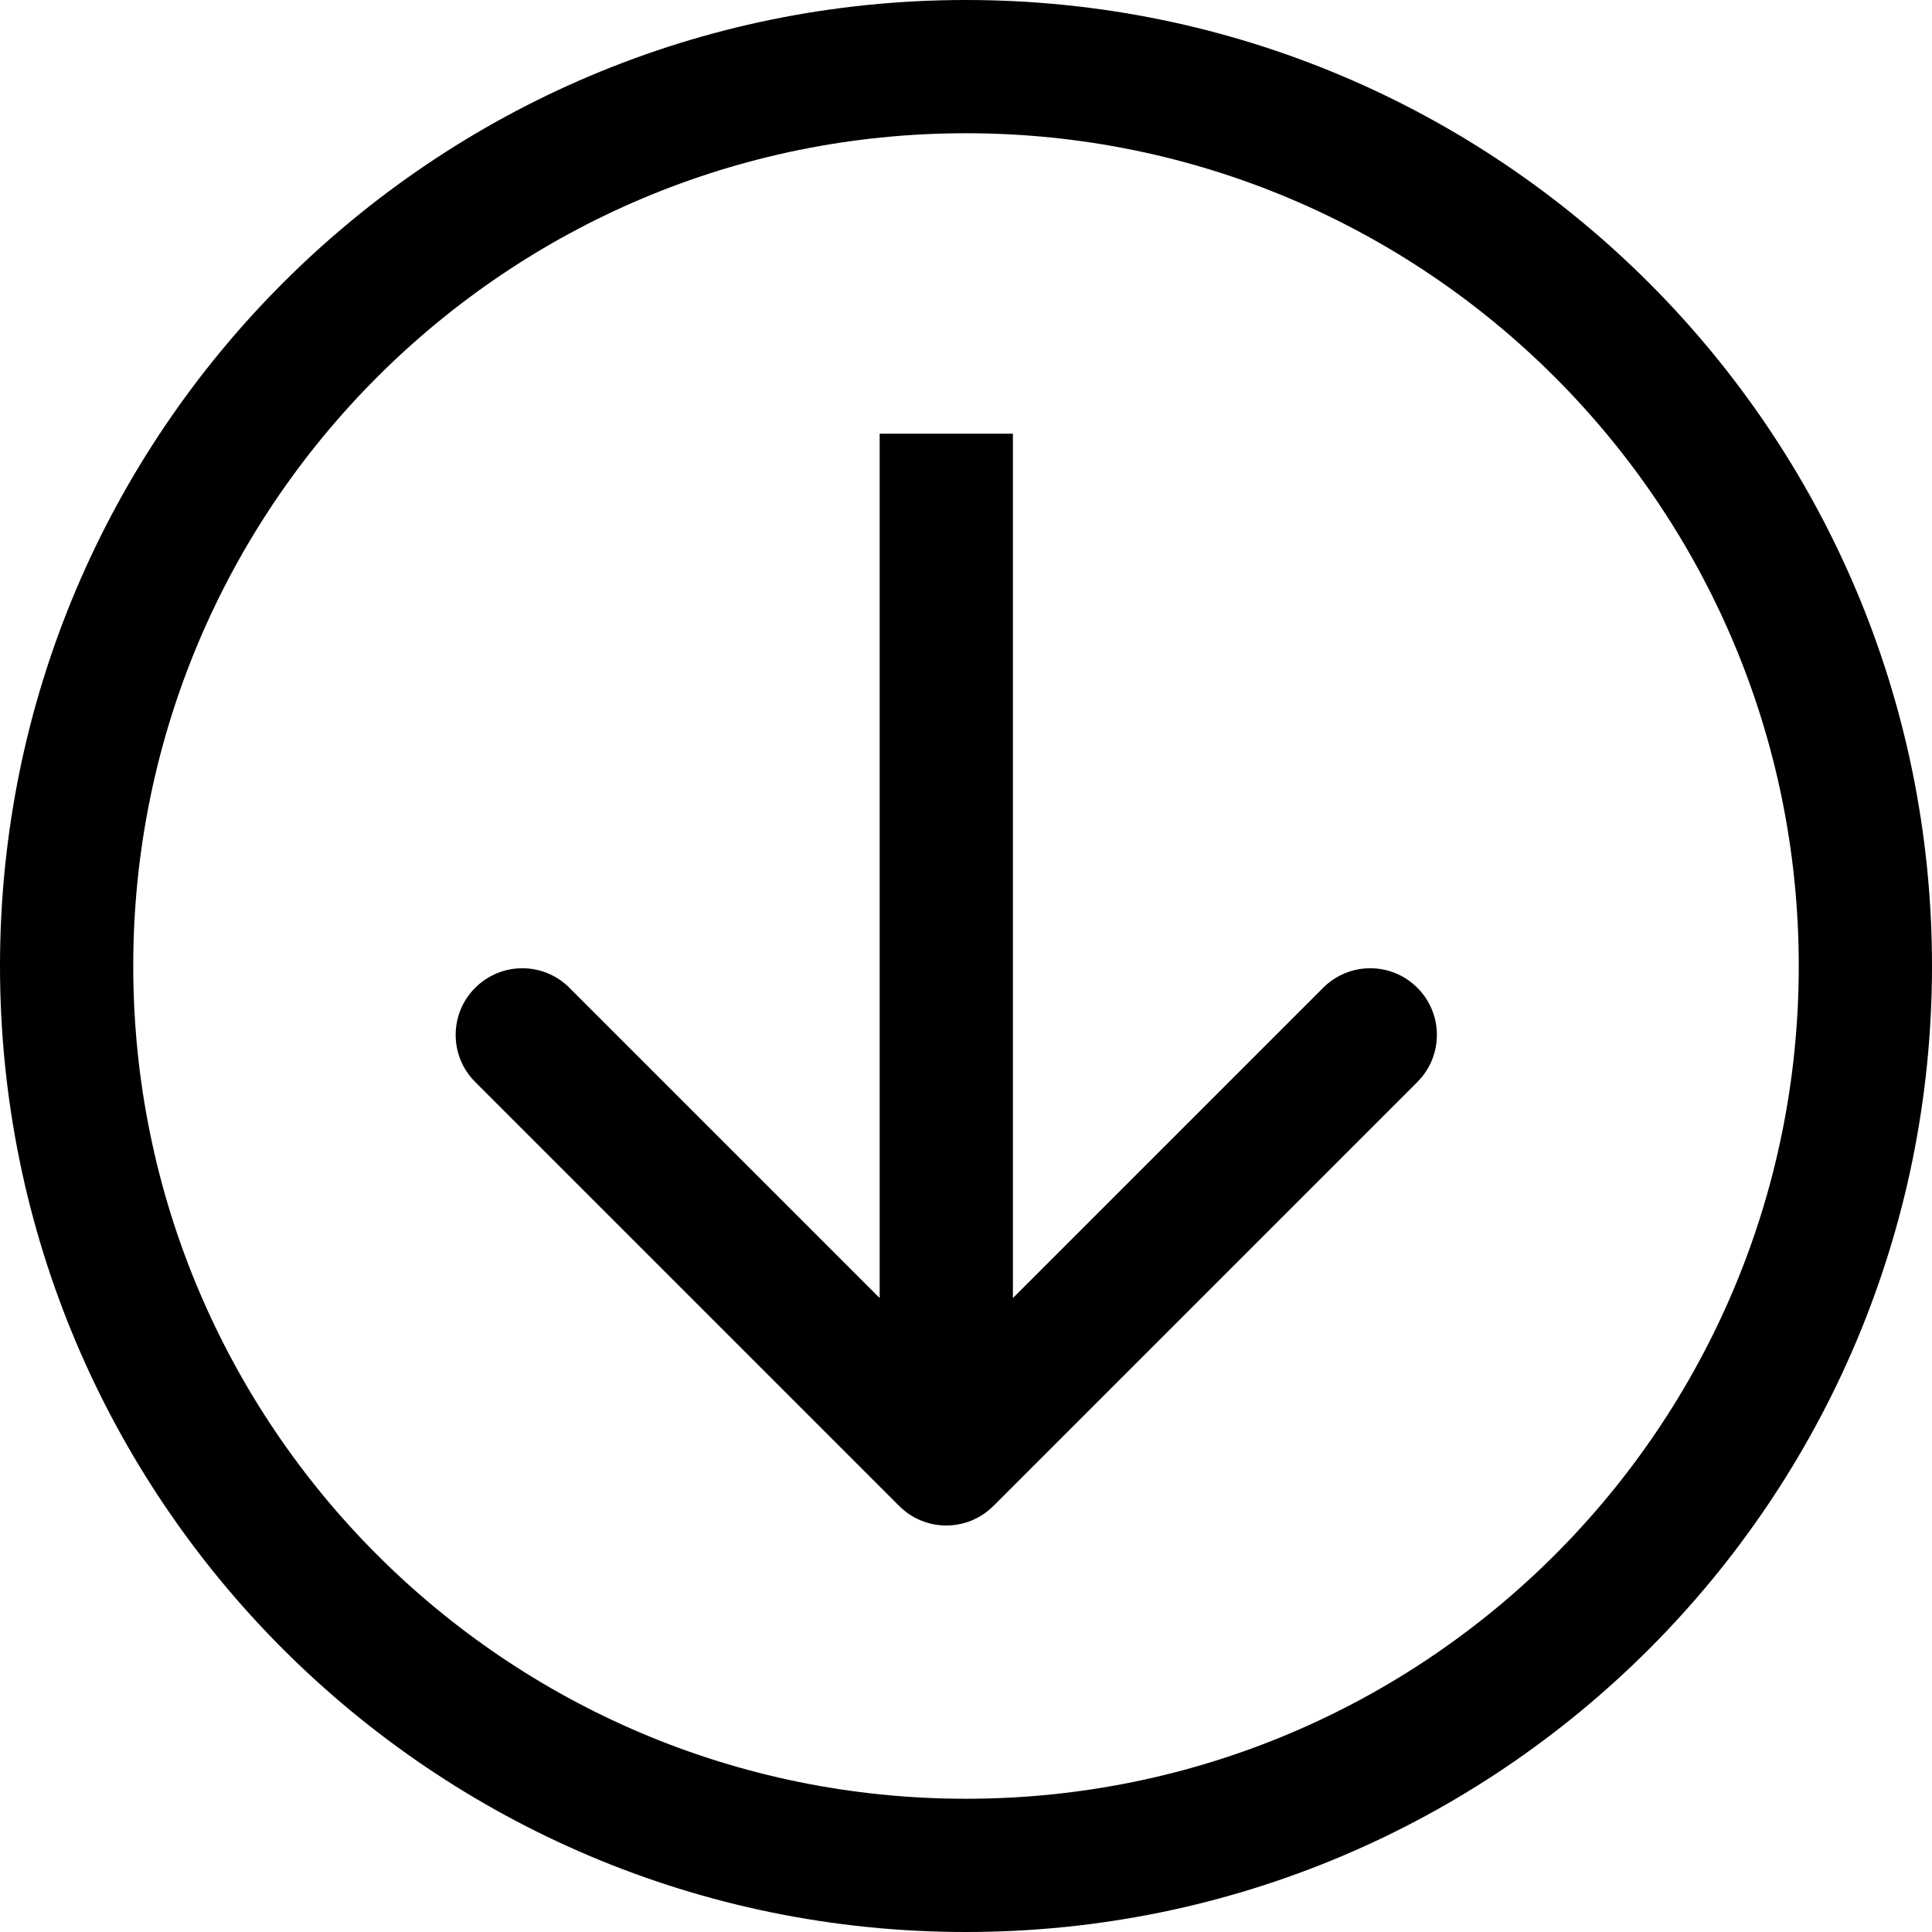 <svg xmlns="http://www.w3.org/2000/svg" width="29" height="29" viewBox="0 0 29 29" fill="none"><path fill-rule="evenodd" clip-rule="evenodd" d="M21.275 16.241L14.911 22.605C14.521 22.996 13.887 22.996 13.497 22.605L7.133 16.241C6.742 15.851 6.742 15.217 7.133 14.827C7.524 14.436 8.157 14.436 8.547 14.827L13.204 19.484L13.204 6.51L15.204 6.51L15.204 19.484L19.861 14.827C20.252 14.436 20.885 14.436 21.275 14.827C21.666 15.217 21.666 15.851 21.275 16.241Z" fill="black"></path><path fill-rule="evenodd" clip-rule="evenodd" d="M2 14.5C2 21.404 7.596 27 14.5 27C21.404 27 27 21.404 27 14.5C27 7.596 21.404 2 14.5 2C7.596 2 2 7.596 2 14.5ZM0 14.5C0 22.508 6.492 29 14.5 29C22.508 29 29 22.508 29 14.5C29 6.492 22.508 0 14.5 0C6.492 0 0 6.492 0 14.5Z" fill="black"></path></svg>